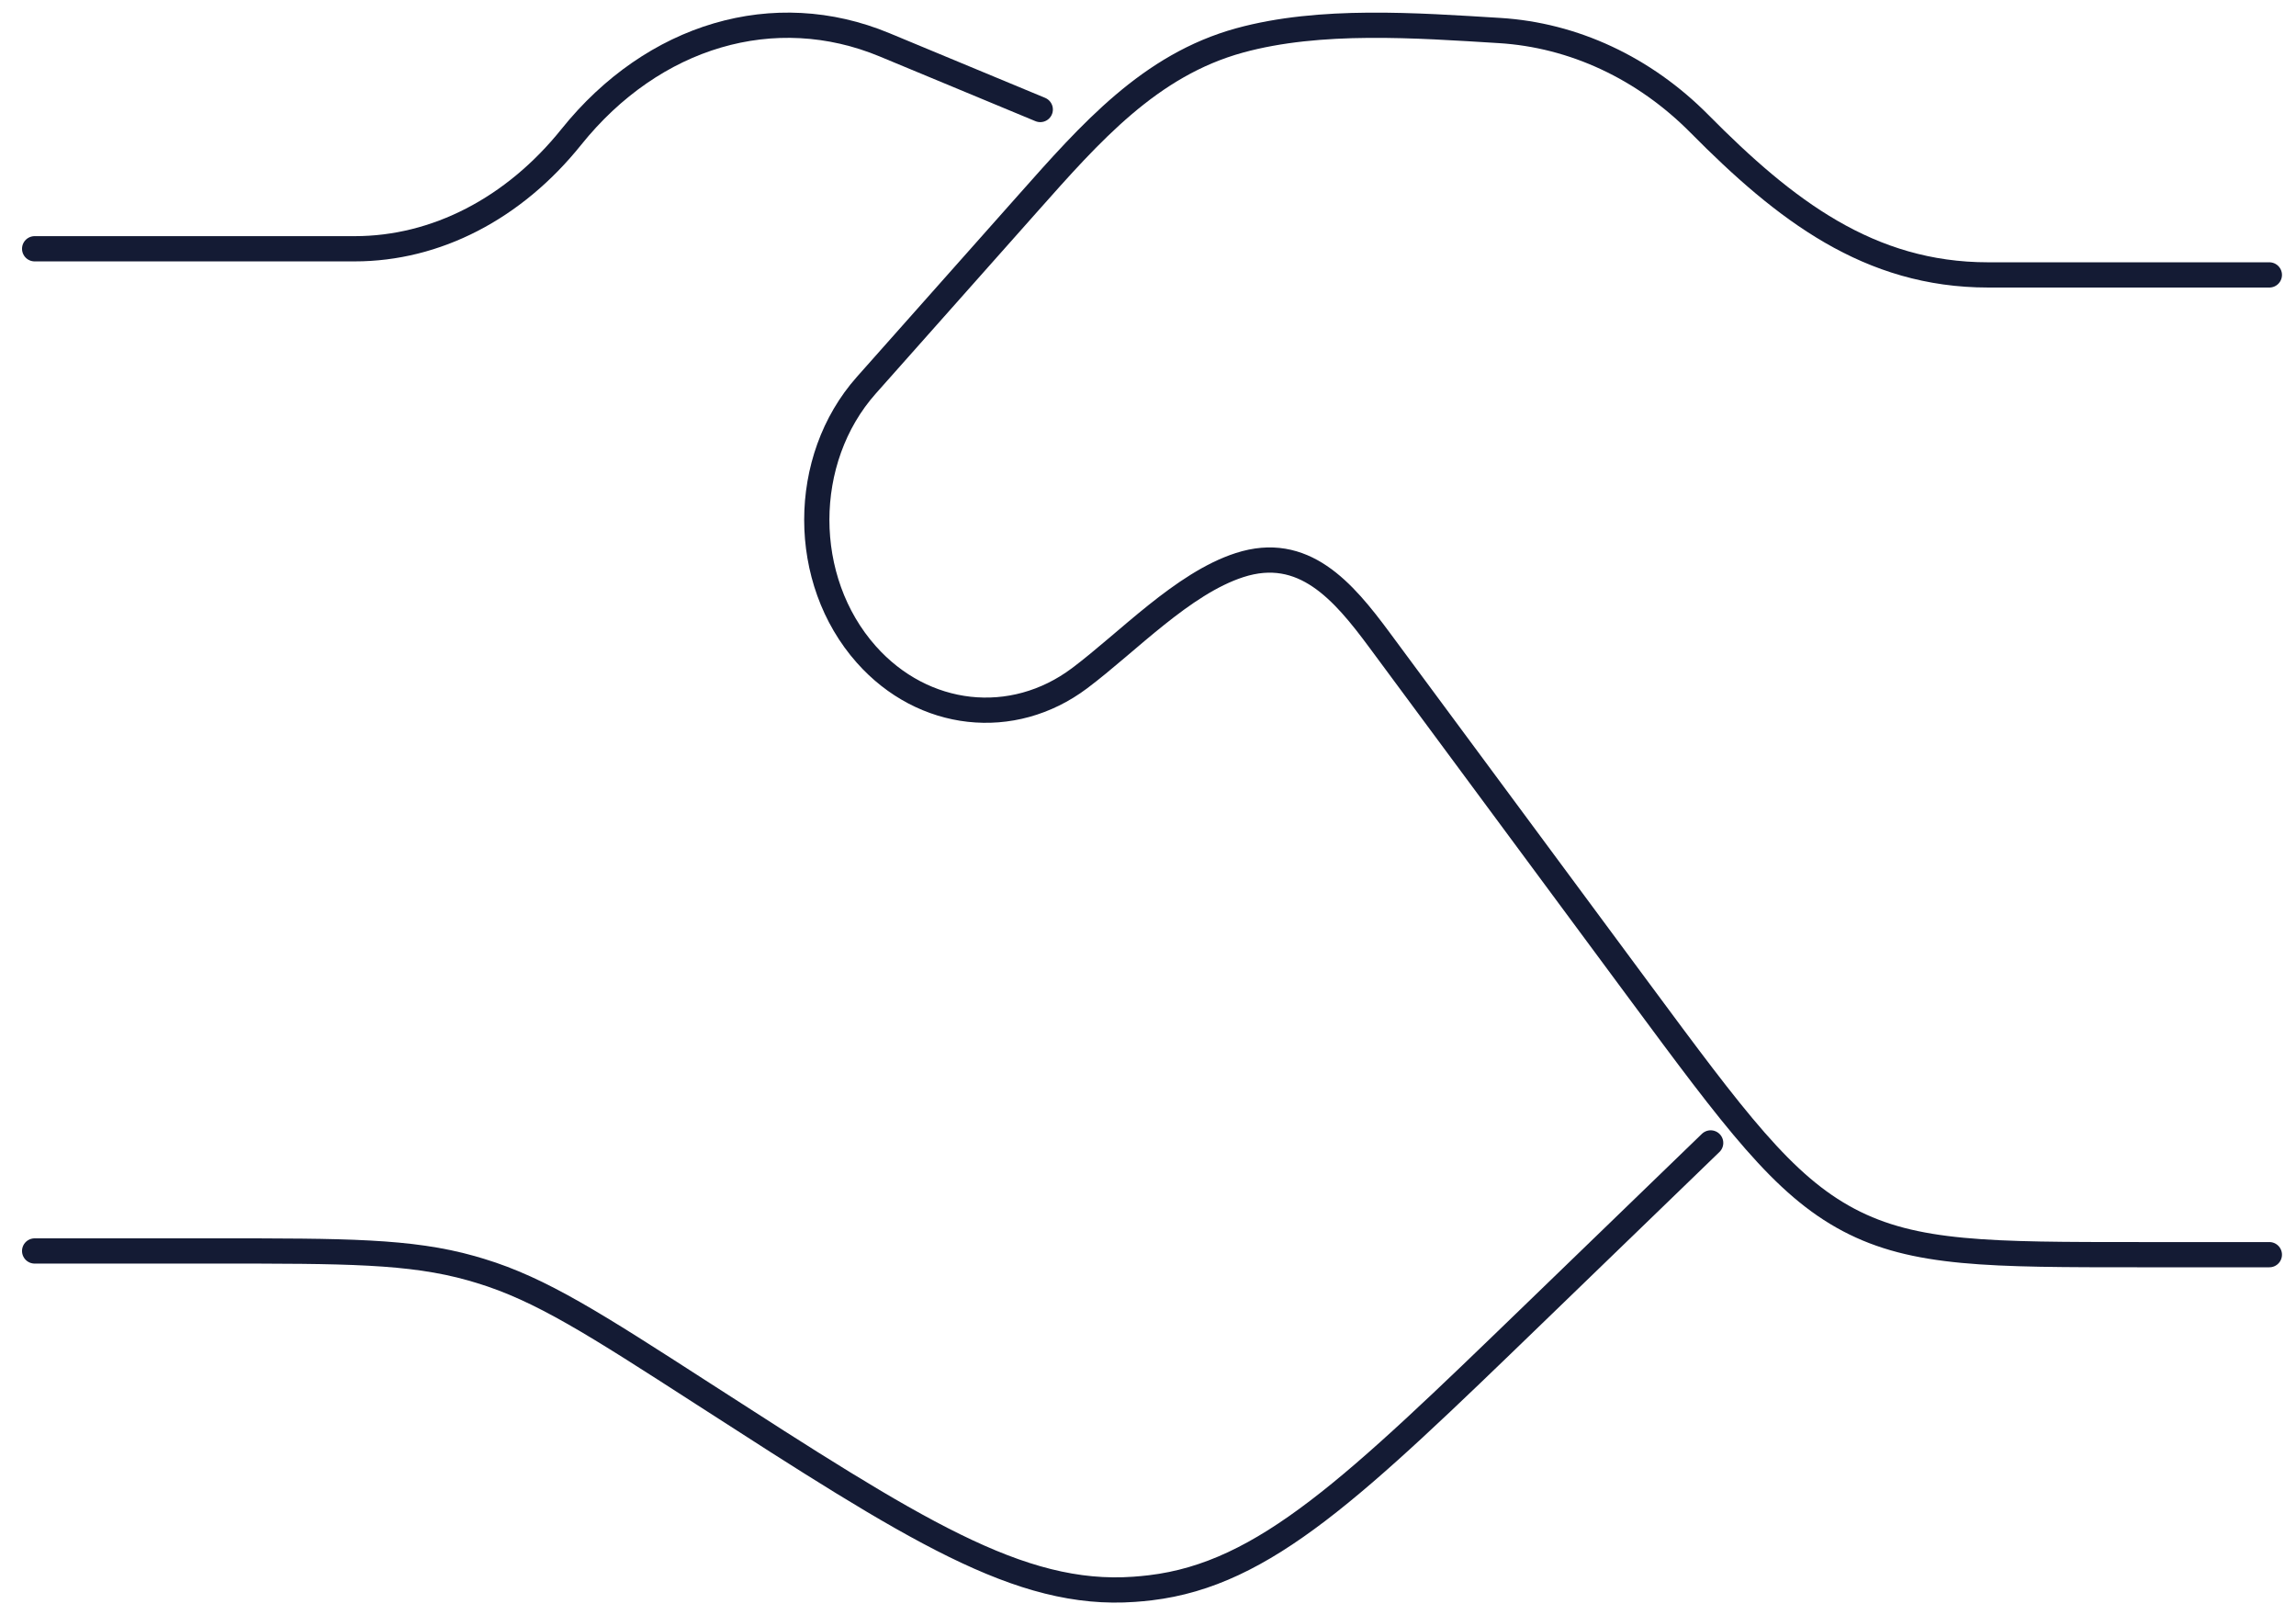 <svg width="91" height="64" viewBox="0 0 91 64" fill="none" xmlns="http://www.w3.org/2000/svg">
<path d="M1.373 9.857H14.061C17.279 9.857 20.366 8.264 22.641 5.429C25.891 1.379 30.699 -0.035 35.059 1.776L41.23 4.339M1.373 49.567H8.55C13.685 49.567 16.253 49.567 18.68 50.251C18.798 50.285 18.916 50.319 19.033 50.355C21.446 51.087 23.582 52.464 27.855 55.218C36.216 60.607 40.398 63.301 44.953 62.973C45.168 62.958 45.382 62.937 45.596 62.912C50.13 62.37 53.683 58.935 60.789 52.065L67.801 45.286" stroke="#141B34" stroke-linecap="round"/>
<path d="M89.944 10.893H78.799C74.079 10.893 70.746 8.328 67.36 4.909C65.167 2.694 62.368 1.388 59.426 1.209C56.137 1.008 52.325 0.725 49.131 1.602C45.575 2.579 43.227 5.254 40.744 8.05L34.335 15.265C31.719 18.21 31.719 22.986 34.335 25.931C36.593 28.473 40.131 28.868 42.789 26.873C44.701 25.439 46.873 23.121 49.127 22.391C51.663 21.57 53.236 23.415 54.673 25.357L64.948 39.238C68.761 44.389 70.668 46.965 73.274 48.34C75.881 49.714 78.859 49.714 84.816 49.714H89.944" stroke="#141B34" stroke-linecap="round"/>
</svg>
